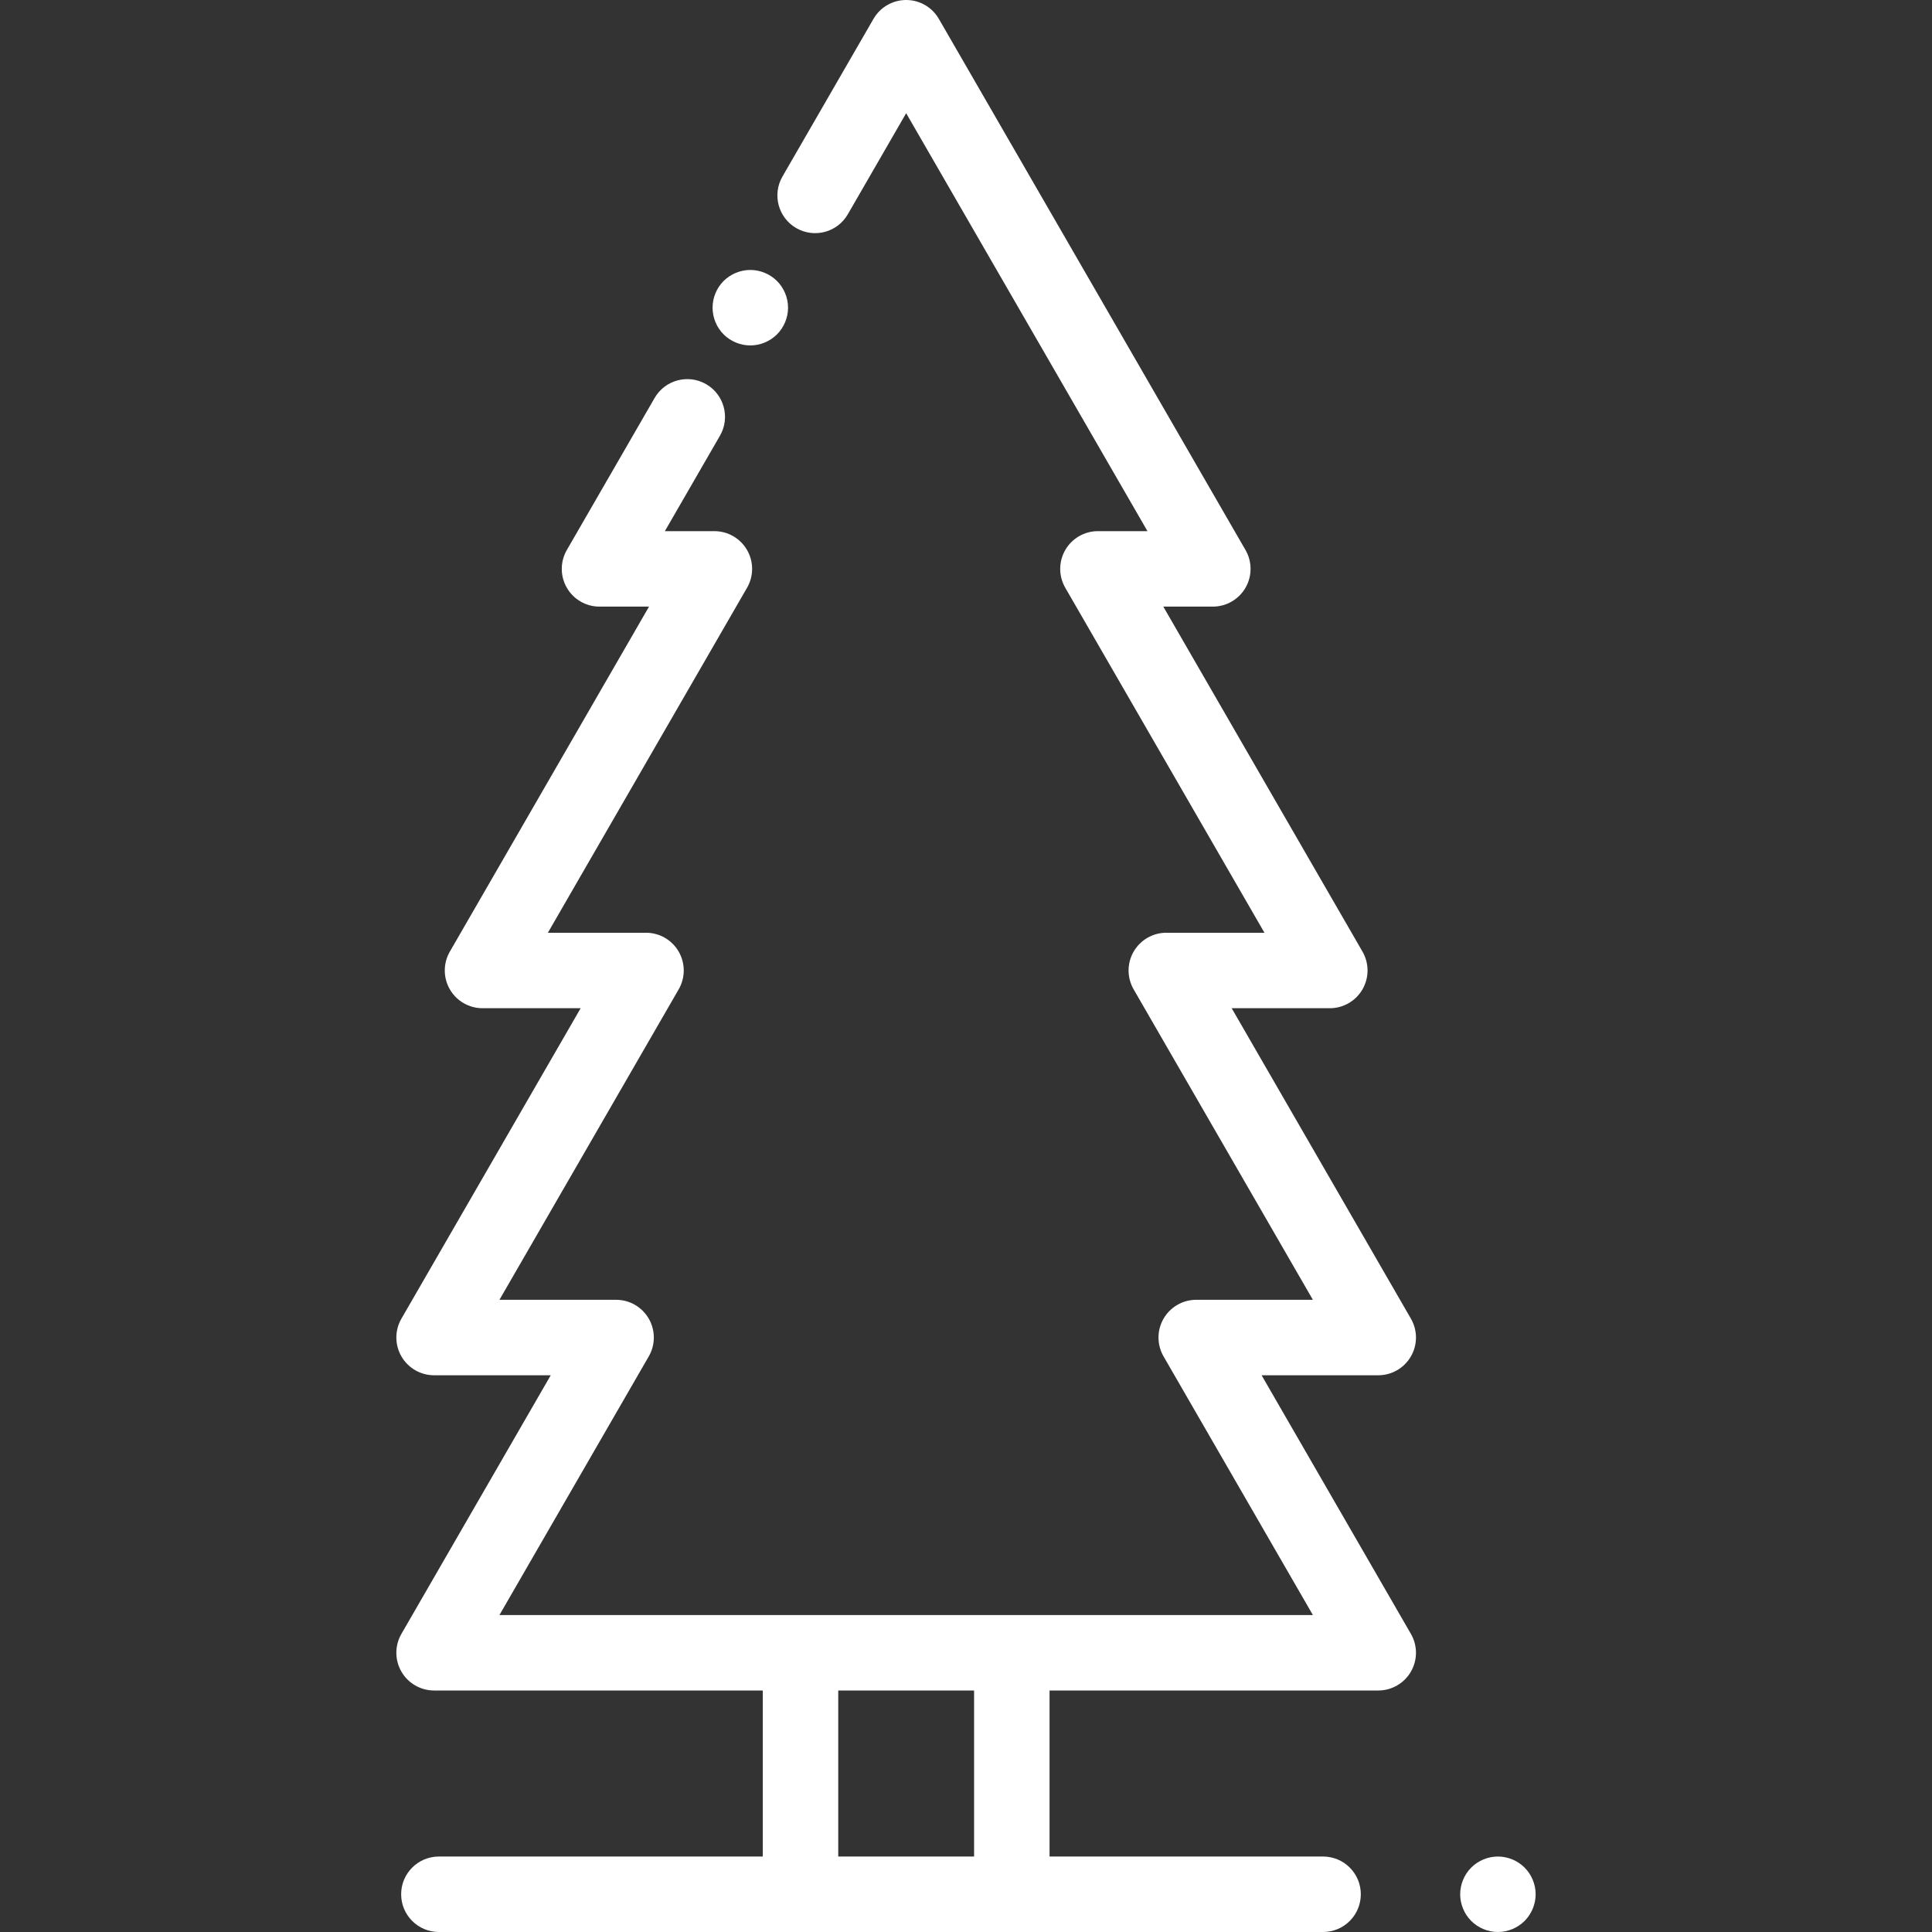<?xml version="1.0" encoding="iso-8859-1"?>
<!-- Generator: Adobe Illustrator 19.0.0, SVG Export Plug-In . SVG Version: 6.00 Build 0)  -->
<svg version="1.1" id="Capa_1" xmlns="http://www.w3.org/2000/svg" xmlns:xlink="http://www.w3.org/1999/xlink" x="0px" y="0px"
	 viewBox="0 0 512 512" style="enable-background:new 0 0 512 512;" xml:space="preserve">
<rect x="0" y="0" width="512" height="512" fill="#333333" stroke="none"/>
<g>
	<g>
		<path fill="#fff" d="M404.032,494.93c-1.86-1.86-4.44-2.93-7.07-2.93s-5.21,1.07-7.07,2.93s-2.93,4.44-2.93,7.07s1.07,5.21,2.93,7.07
			c1.86,1.86,4.44,2.93,7.07,2.93s5.21-1.07,7.07-2.93c1.86-1.86,2.93-4.44,2.93-7.07S405.892,496.79,404.032,494.93z"/>
	</g>
</g>
<g>
	<g>
		<path fill="#fff" d="M334.335,364.46h30.912c3.573,0,6.874-1.906,8.66-5c1.787-3.094,1.787-6.906,0-10l-47.5-82.273h26.006
			c3.573,0,6.874-1.906,8.66-5c1.787-3.094,1.787-6.906,0-10l-52.786-91.428h13.123c3.573,0,6.874-1.906,8.66-5
			c1.787-3.094,1.787-6.906,0-10L248.803,5c-1.786-3.094-5.087-5-8.66-5s-6.874,1.906-8.66,5l-24.125,41.787
			c-2.762,4.783-1.123,10.899,3.66,13.66c4.784,2.762,10.899,1.123,13.66-3.66L240.142,30l63.947,110.759h-13.123
			c-3.573,0-6.874,1.906-8.66,5c-1.787,3.094-1.787,6.906,0,10l52.786,91.428h-26.006c-3.573,0-6.874,1.906-8.66,5
			c-1.787,3.094-1.787,6.906,0,10l47.5,82.273h-30.911c-3.573,0-6.874,1.906-8.66,5c-1.787,3.094-1.787,6.906,0,10L347.927,428
			H132.358l39.572-68.54c1.787-3.094,1.787-6.906,0-10c-1.786-3.094-5.087-5-8.66-5h-30.911l47.5-82.273
			c1.787-3.094,1.787-6.906,0-10c-1.786-3.094-5.087-5-8.66-5h-26.006l52.786-91.428c1.787-3.094,1.787-6.906,0-10
			c-1.786-3.094-5.087-5-8.66-5h-13.123l14.601-25.289c2.762-4.783,1.123-10.899-3.66-13.66c-4.782-2.76-10.898-1.123-13.66,3.66
			l-23.261,40.289c-1.787,3.094-1.787,6.906,0,10c1.786,3.094,5.087,5,8.66,5h13.123l-52.786,91.428c-1.787,3.094-1.787,6.906,0,10
			c1.786,3.094,5.087,5,8.66,5h26.006l-47.5,82.273c-1.787,3.094-1.787,6.906,0,10c1.786,3.094,5.087,5,8.66,5h30.912L106.378,433
			c-1.787,3.094-1.787,6.906,0,10c1.786,3.094,5.087,5,8.66,5h87.104v44h-85.833c-5.523,0-10,4.477-10,10s4.477,10,10,10h234.322
			c5.523,0,10-4.477,10-10s-4.477-10-10-10h-72.488v-44h87.104c3.573,0,6.874-1.906,8.66-5c1.787-3.094,1.787-6.906,0-10
			L334.335,364.46z M258.142,492h-36v-44h36V492z"/>
	</g>
</g>
<g>
	<g>
		<path fill="#fff" d="M205.912,74.47c-1.86-1.86-4.44-2.93-7.07-2.93c-2.64,0-5.21,1.07-7.08,2.93c-1.86,1.86-2.92,4.44-2.92,7.07
			s1.06,5.21,2.92,7.07c1.87,1.87,4.44,2.93,7.08,2.93c2.63,0,5.2-1.06,7.07-2.93c1.86-1.86,2.93-4.44,2.93-7.07
			S207.772,76.33,205.912,74.47z"/>
	</g>
</g>
<g>
</g>
<g>
</g>
<g>
</g>
<g>
</g>
<g>
</g>
<g>
</g>
<g>
</g>
<g>
</g>
<g>
</g>
<g>
</g>
<g>
</g>
<g>
</g>
<g>
</g>
<g>
</g>
<g>
</g>
</svg>
